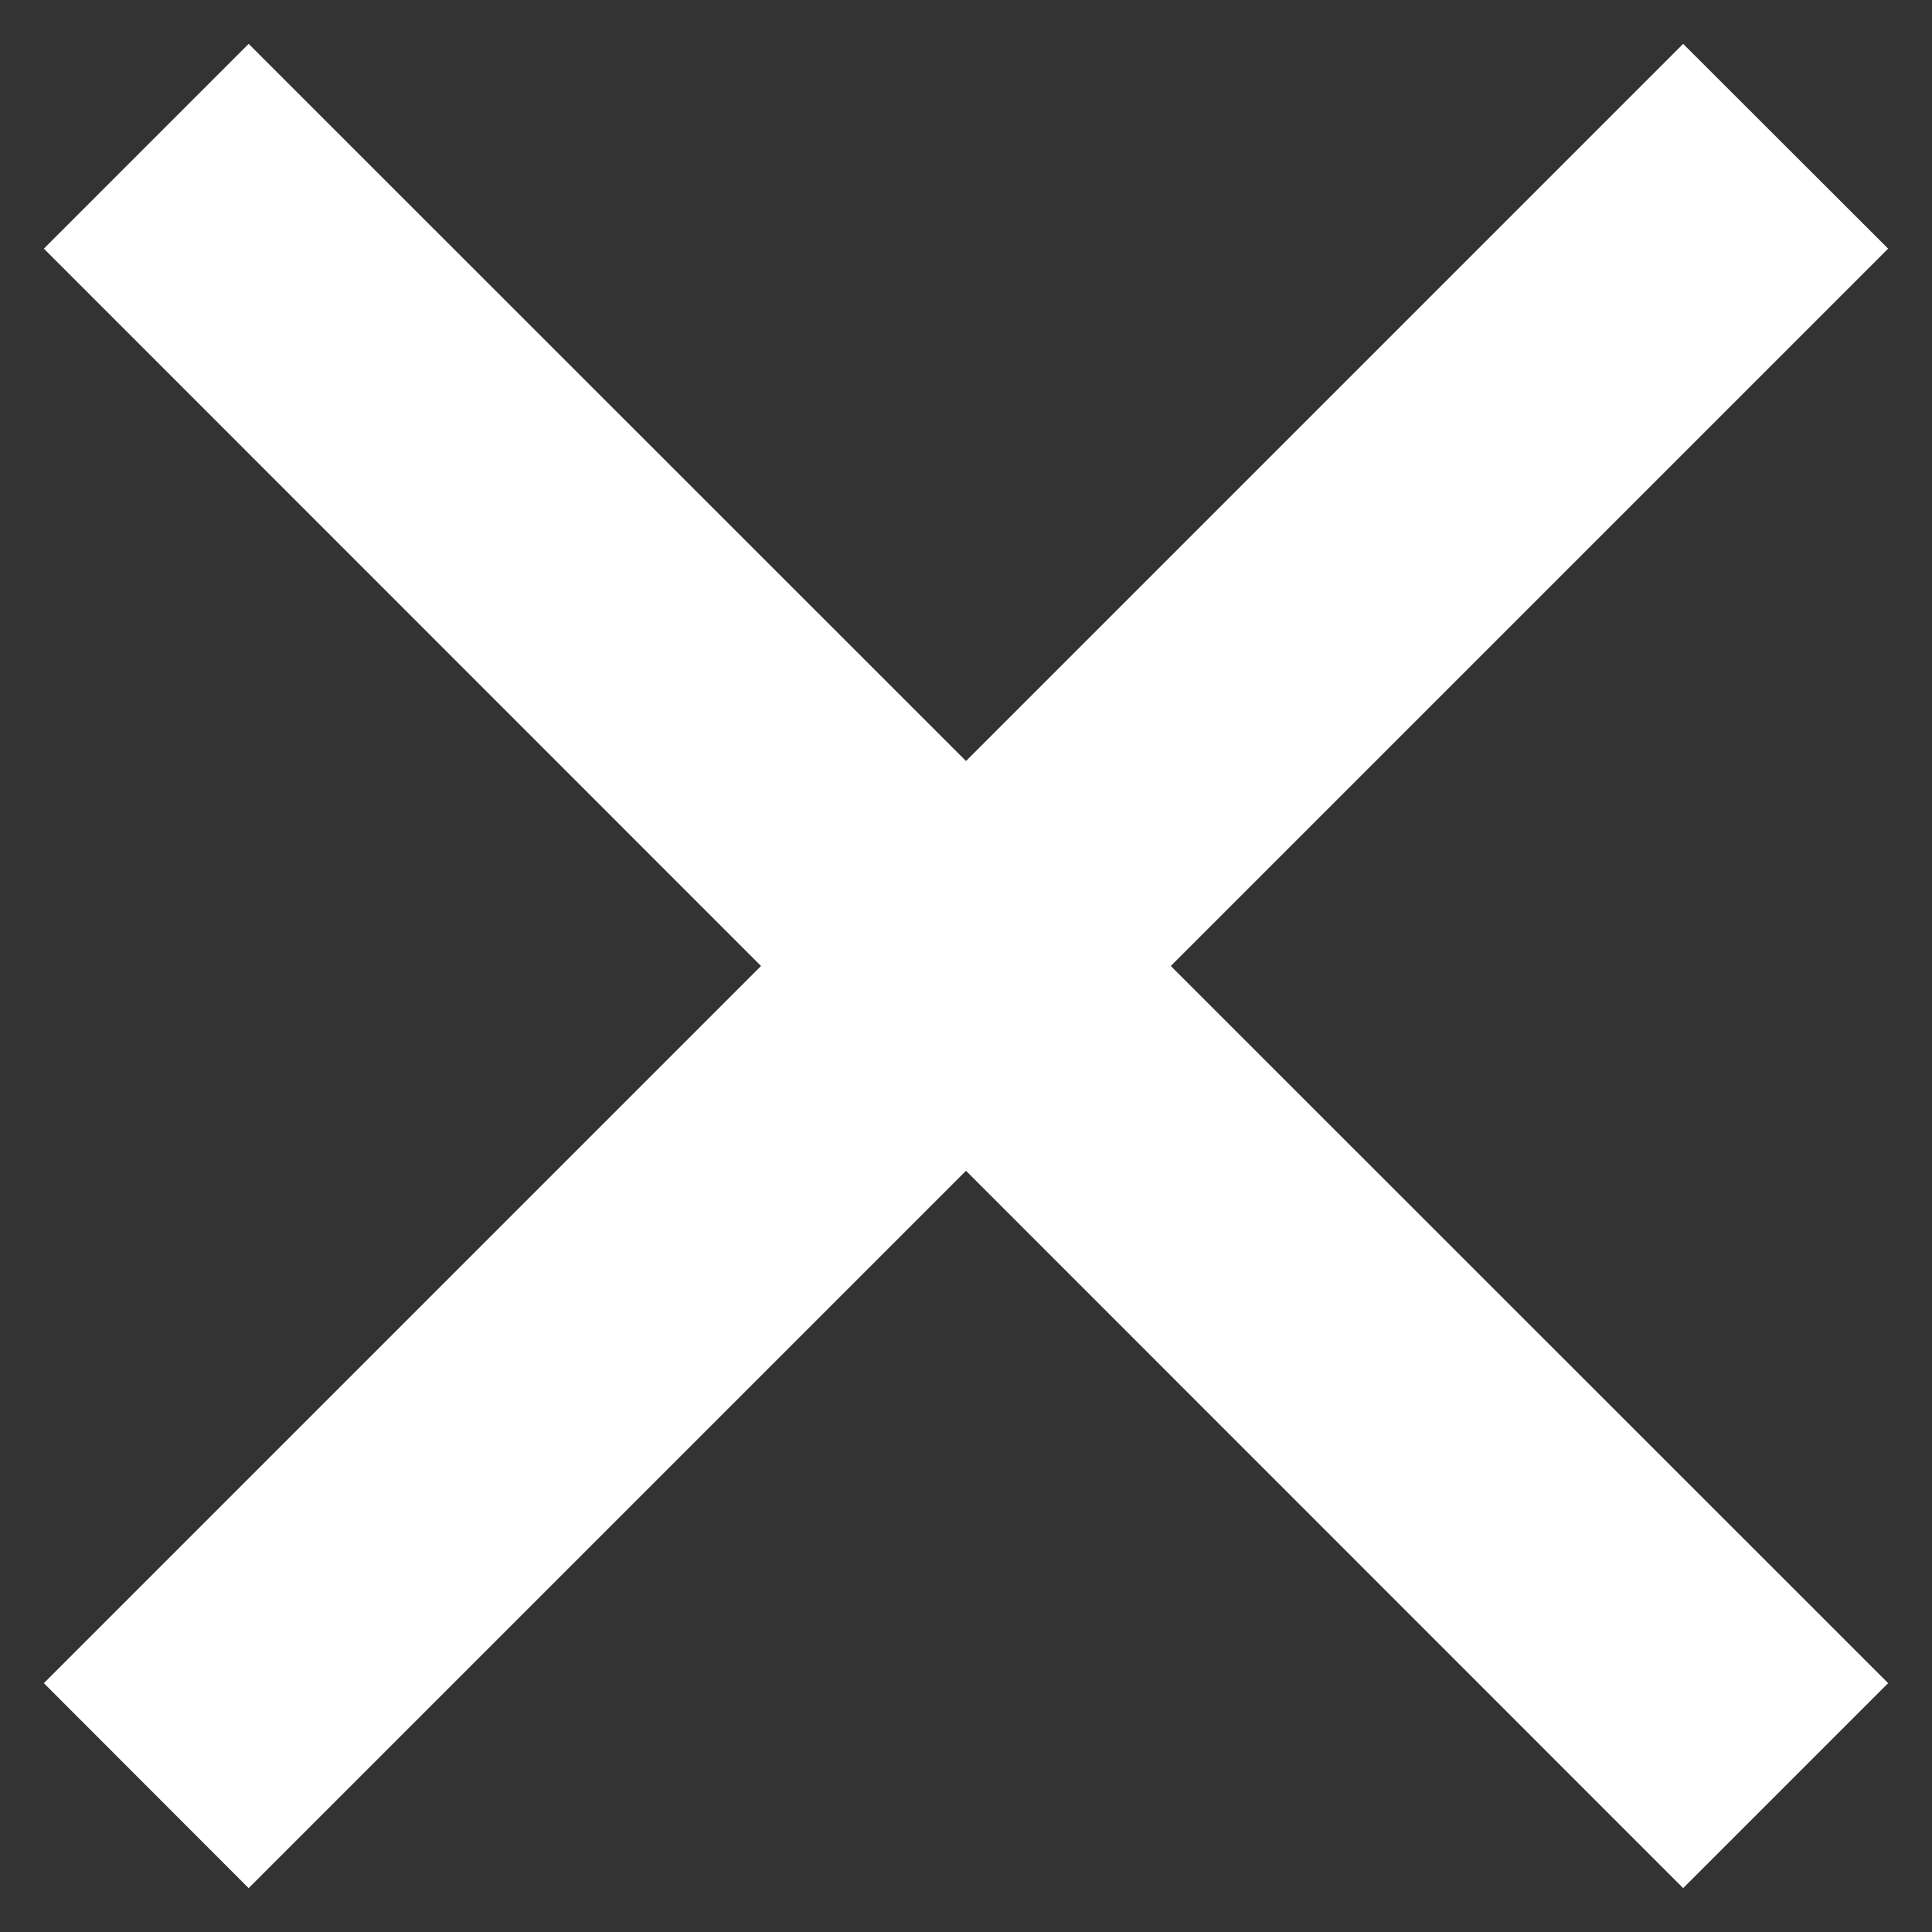 <svg xmlns="http://www.w3.org/2000/svg" width="10" height="10" viewBox="0 0 10 10" fill="none">
  <rect x="0" y="0" width="10" height="10" fill="#333333" stroke="none"/>
  <path d="M5 3.939L8.712 0.227L9.773 1.287L6.06 5L9.773 8.712L8.712 9.773L5 6.06L1.287 9.773L0.227 8.712L3.939 5L0.227 1.287L1.287 0.227L5 3.939Z" fill="white"/>
</svg>
